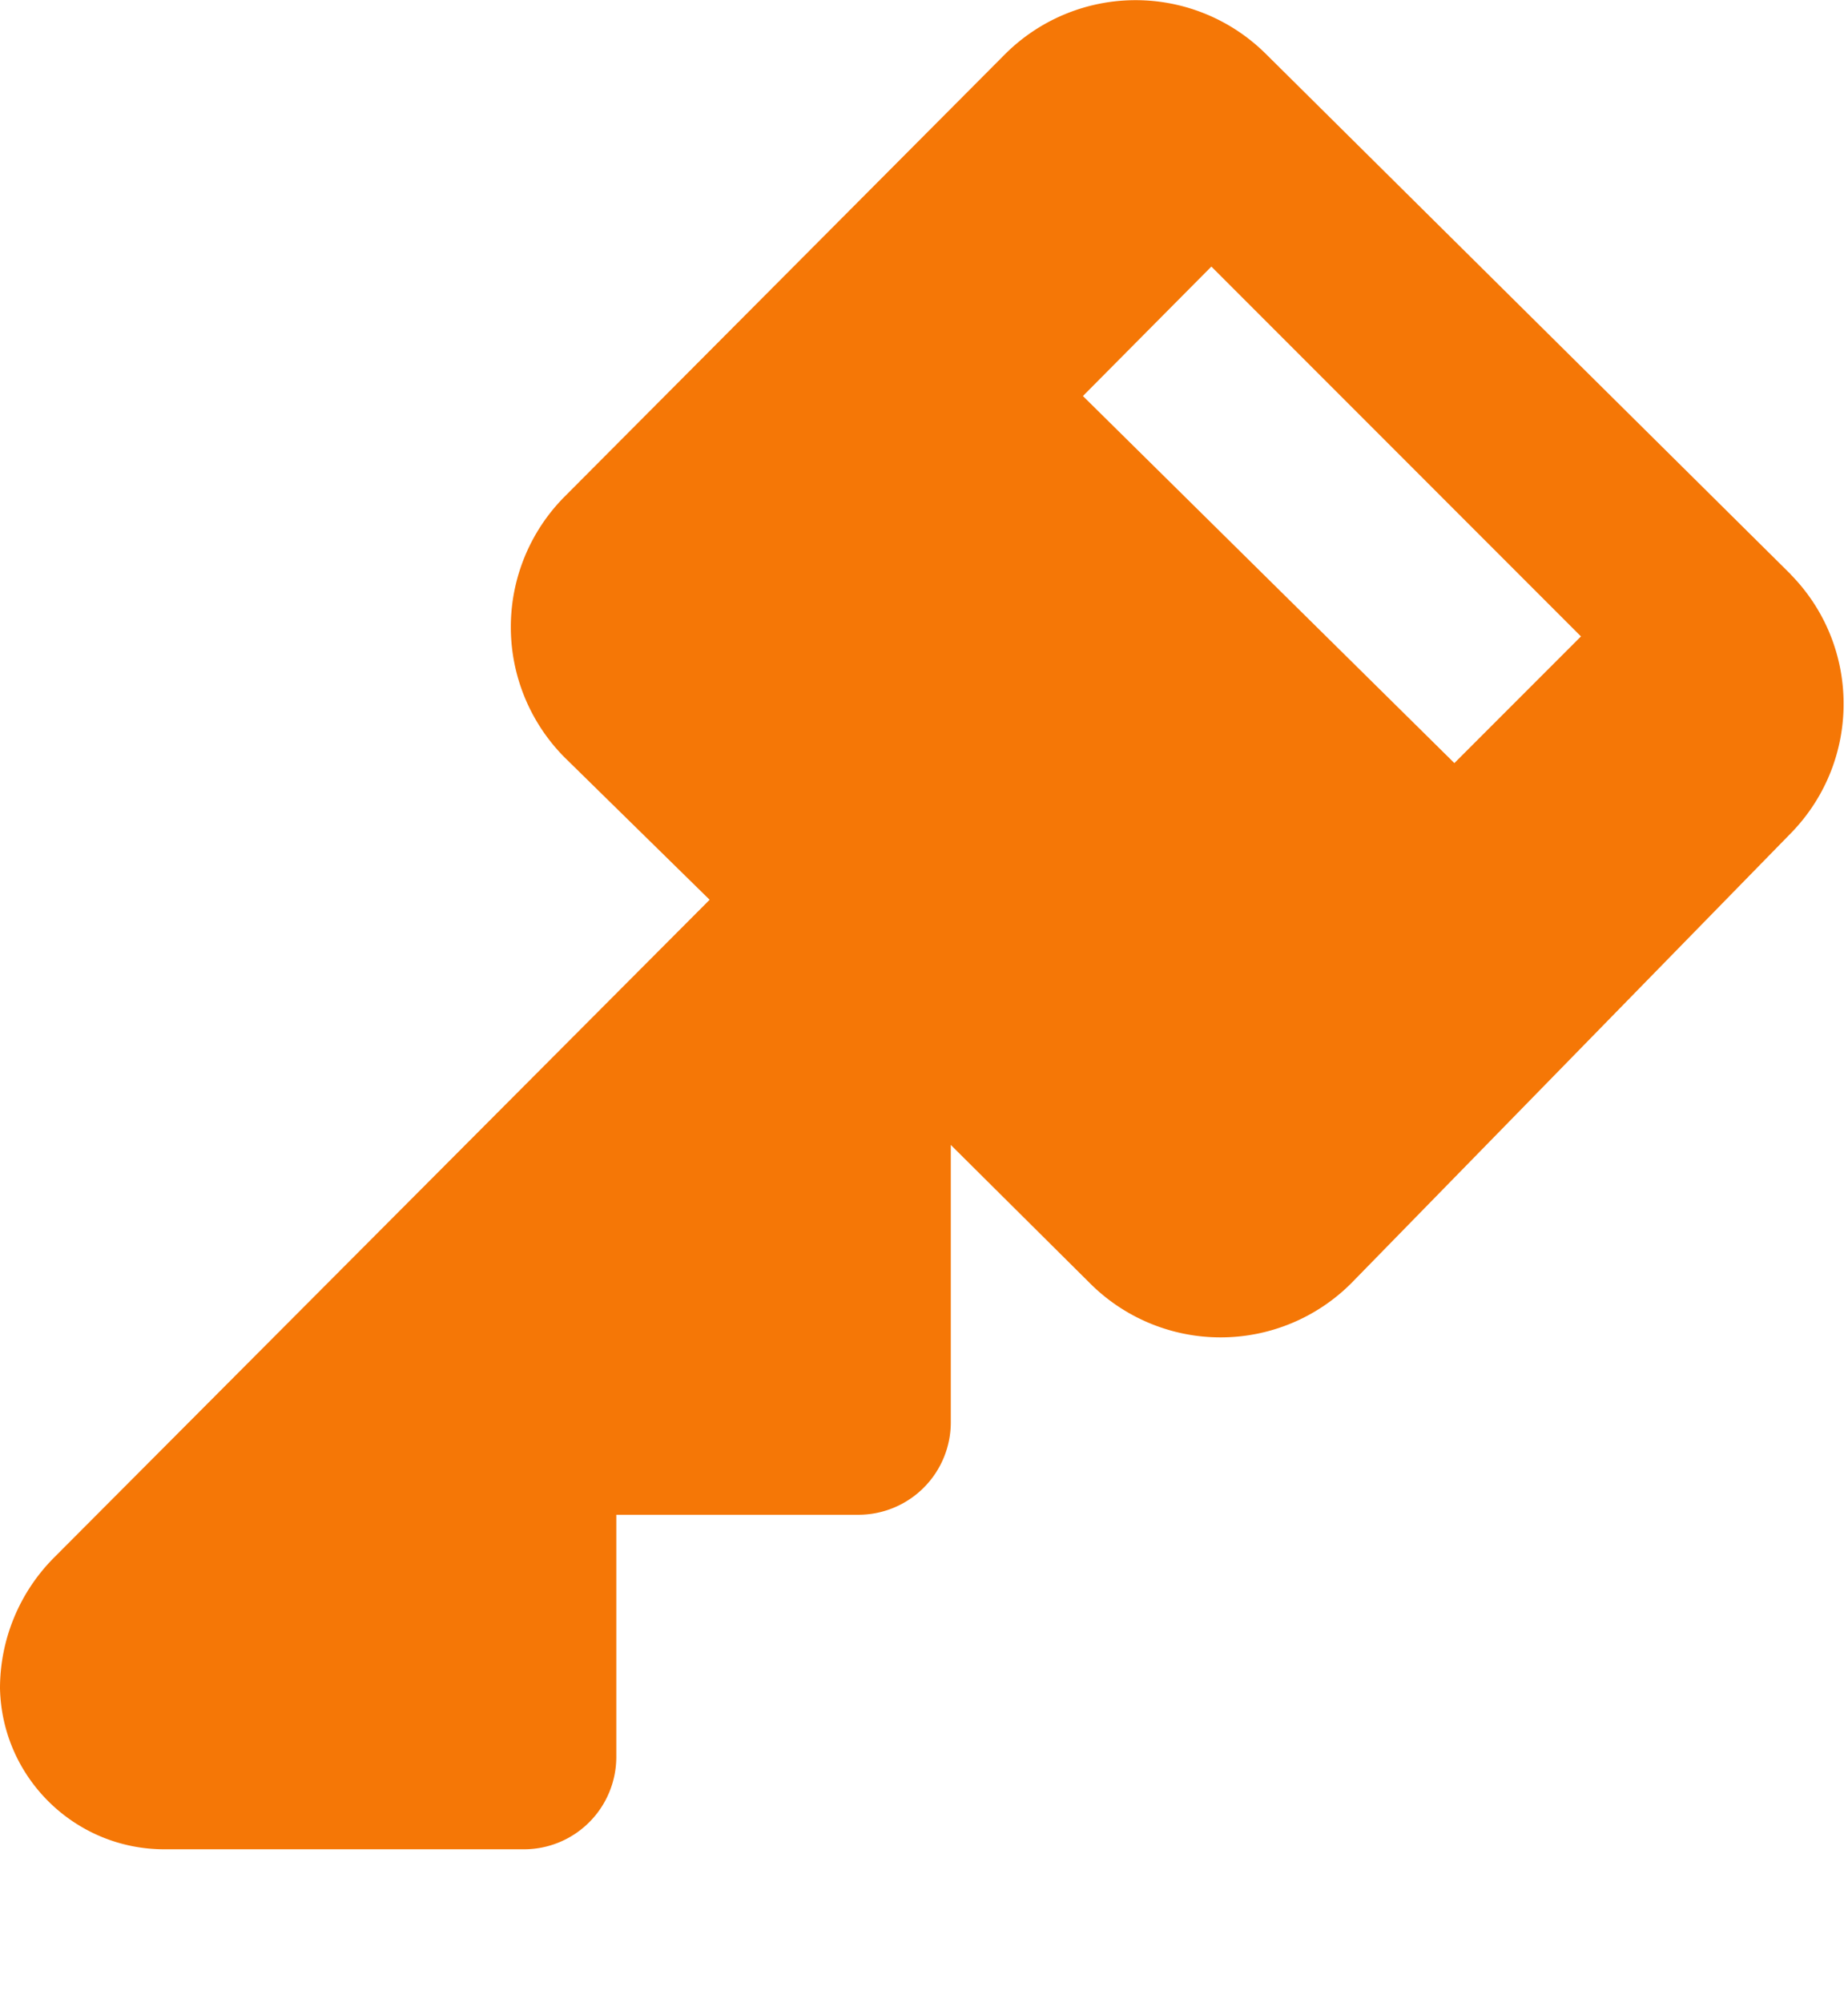 <svg xmlns="http://www.w3.org/2000/svg" width="12" height="13" fill="none"><g clip-path="url(#a)"><path fill="#F57706" d="M11.628 3.727 8.22.35a1.2 1.2 0 0 0-1.692 0L3.666 3.223a1.2 1.2 0 0 0 0 1.692l.942.924-4.26 4.272a1.202 1.202 0 0 0-.348.846c.013.58.487 1.044 1.068 1.044h2.334a.6.6 0 0 0 .6-.6V9.83h1.572a.6.6 0 0 0 .6-.6v-1.8l.906.9a1.2 1.2 0 0 0 1.692 0l2.862-2.928c.452-.468.45-1.21-.006-1.674zM7.032 2.57l.834-.84 2.4 2.4-.822.822L7.032 2.57z"/></g><defs><clipPath id="a"><path fill="#fff" d="M0 0h12v12.6H0z"/></clipPath></defs></svg>